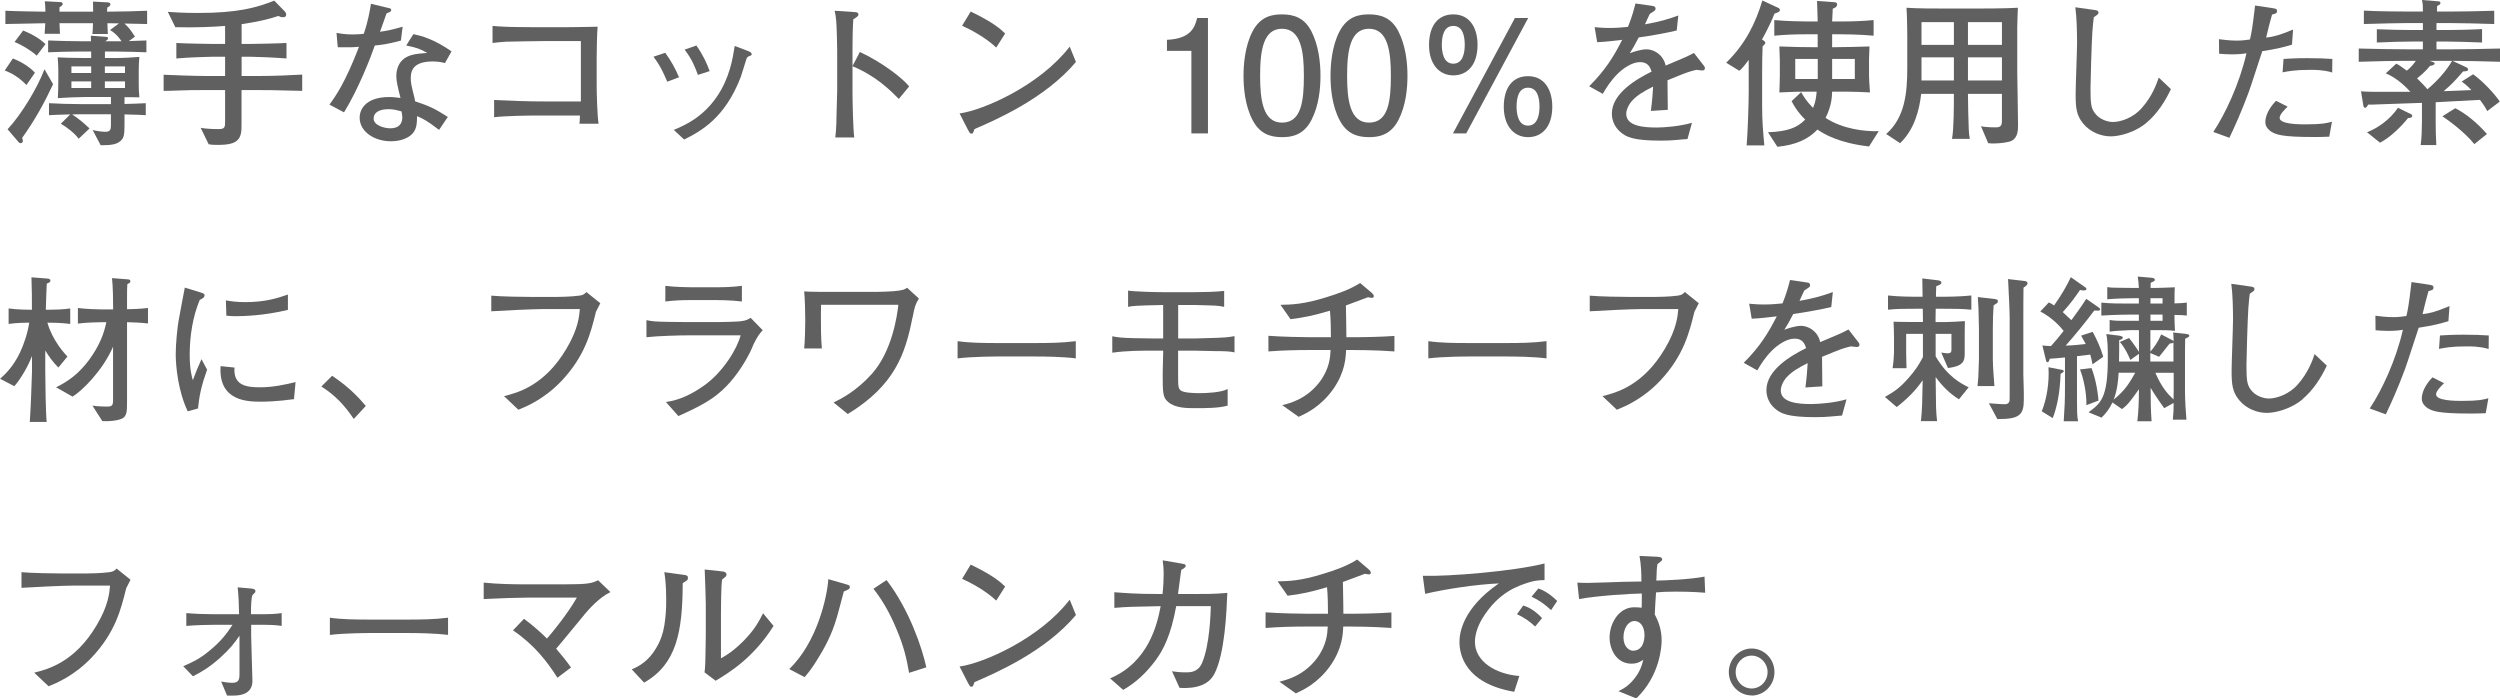 <?xml version="1.0" encoding="UTF-8"?><svg id="_レイヤー_2" xmlns="http://www.w3.org/2000/svg" width="316.42" height="88.4" viewBox="0 0 316.42 88.4"><defs><style>.cls-1{fill:#606060;}</style></defs><g id="_レイヤー_1-2"><path class="cls-1" d="m3.35,10.76c-1.03-1.06-1.94-1.52-2.75-1.84l1.03-1.52c.61.24,1.92.84,2.79,1.8l-1.07,1.56ZM15.75,2.98c.59.54.79.82,1.33,1.66l-.77.56c1.29-.04,1.43-.06,2.22-.08v1.5c-.53-.02-2.65-.1-4.04-.1h-1.21v.82h1.47c.97,0,1.92-.06,2.89-.14-.06.58-.08,1.2-.08,1.76v1.5c0,.8,0,.96.08,1.86-.57-.02-1.31-.02-1.88-.02v.86c.79-.02,2.08-.06,2.69-.1v1.52c-.75-.04-.85-.06-2.69-.1v.54c0,1.94,0,2.36-.48,2.8-.57.54-1.52.56-2.54.56l-1.01-1.92c.57.14,1.27.22,1.58.22.63,0,.73-.26.73-.82v-1.4h-3.74l-1.09.02h-.08c.79.52,1.53,1.12,2.2,1.78l-1.37,1.3c-.55-.74-1.56-1.5-2.26-1.9l1.19-1.18c-1.7.04-1.9.06-2.69.1v-1.52c1.03.06,2.67.12,4.1.12h3.74v-.9h-3.27c-.83,0-2.77.08-3.45.14.02-.46.06-1.26.06-1.98v-1.68c0-.42-.04-1.06-.08-1.5.79.04,1.88.08,3.23.08h1.01v-.82h-1.29c-1.03,0-3.07.04-4.16.1v-1.5c1.39.06,2.77.1,4.16.1h1.27c-.02-.16-.02-.58-.02-.7l1.9.14c.08,0,.28.04.28.18,0,.18-.22.3-.36.38h2.06c-.16-.24-.61-.92-1.45-1.42l1.13-.84c-.71,0-.79-.02-1.47-.02.04.96.04,1.06.06,1.36h-1.96c.04-.34.06-.54.08-1.36h-4.24c.02.7.04.96.06,1.34h-1.94c.02-.46.04-.78.08-1.34-1.62.02-3.49.06-5.05.1v-1.68c1.78.08,3.82.1,5.07.12-.02-.72-.04-.9-.08-1.32l1.92.1c.14,0,.34.04.34.22s-.1.26-.4.44v.56h4.26c0-.5,0-.74-.02-1.28l1.86.1c.14,0,.34.06.34.24,0,.22-.24.34-.38.4-.04.32-.04.4-.04.54,1.96-.02,3.92-.06,5.07-.12v1.68c-1.03-.02-1.52-.04-2.89-.06ZM2.81,17.46c.06.2.08.28.08.36,0,.28-.2.3-.28.3-.06,0-.16,0-.3-.18l-1.35-1.58c1.76-1.88,3.8-5.28,4.67-7.6l1.09,1.9c-1.07,2.28-2.26,4.48-3.92,6.8Zm1.84-10.42c-.69-.62-1.9-1.38-2.81-1.72l1.09-1.46c1.64.68,2.3,1.24,2.83,1.72l-1.11,1.46Zm6.89,1.36h-2.5v.84h2.5v-.84Zm0,1.9h-2.5v.84h2.5v-.84Zm4.28-1.9h-2.55v.84h2.55v-.84Zm0,1.9h-2.55v.84h2.55v-.84Z"/><path class="cls-1" d="m35.62,11.44c-.83-.02-1.49-.04-2.97-.04h-2.08v3.48c0,1.66,0,1.84-.16,2.3-.36.96-1.33,1.16-2.91,1.16-.55,0-.75-.02-1.09-.08l-1.01-2.08c.63.12,1.58.16,2.26.16.83,0,.83-.26.83-1.06v-3.88h-2.18c-2.04,0-2.3,0-3.88.06-.97.04-1.23.04-1.72.04v-2.04c1.35.06,3.92.16,5.6.16h2.18v-2.44h-1.54c-.59,0-3.05.08-4.63.22v-1.96c.89.06,3.9.12,4.63.12h1.54v-2.28c-1.13.1-3.66.24-6.3.16l-.95-1.94c.52.04,1.86.14,3.8.14,5.07,0,7.39-.66,9.67-1.56l1.31,1.34c.1.1.2.26.2.44,0,.22-.12.32-.44.32-.14,0-.22,0-.55-.16-1.23.42-2.65.74-4.65,1.04v2.5h1.07c.59,0,3.62-.06,4.61-.12v1.96c-1.47-.12-3.92-.22-4.61-.22h-1.07v2.44h2.08c2.02,0,4.28-.1,5.59-.18v2.06c-.52,0-2.18-.04-2.61-.06Z"/><path class="cls-1" d="m50.73,5.14c-1.78.48-2.52.54-3.29.62-.46,1.34-2.08,5.54-3.9,8.46l-1.84-.98c.85-1.16,2.02-2.86,3.74-7.32-.71.06-.81.08-2.69.06l-.16-1.82c.55.1,1.09.2,2.1.2.55,0,.93-.04,1.35-.08.52-1.48.77-2.9.91-3.8l2.08.5c.44.1.48.12.48.28,0,.2-.06.22-.59.44-.51,1.48-.61,1.72-.83,2.32.91-.12,1.49-.24,2.87-.64l-.22,1.76Zm5.57,2.84c-.4-.1-.83-.2-1.5-.2-2.3,0-2.81.96-2.81,2.1,0,.64.06.84.51,2.68,0,.02.02.22.04.26,1.84.62,2.48.92,4.14,1.98l-1.11,1.64c-1.54-1.18-2.02-1.42-2.79-1.74,0,.76-.02,1.56-.51,2.14-.52.62-1.53,1.04-2.79,1.04-2.14,0-3.96-1.24-3.96-2.98,0-1.3,1.05-2.62,3.74-2.62.55,0,.95.06,1.43.12-.36-1.44-.53-2.14-.53-2.8,0-.2.02-1.16.65-1.88.73-.8,1.78-.92,3.27-1.02-.89-.5-1.33-.68-2.67-.94l.91-1.44c.95.2,2.57.6,4.83,2.18l-.83,1.48Zm-5.49,6.12c-.77-.22-1.15-.28-1.62-.28-1.17,0-1.9.4-1.9,1.18,0,.88,1.37,1.24,2.12,1.24,1.09,0,1.51-.6,1.51-1.38,0-.22-.06-.6-.1-.76Z"/><path class="cls-1" d="m73.34,15.66c.04-.3.04-.44.06-1.04h-5.37c-1.37,0-4.26.06-5.49.22v-2.18c2.12.1,4.24.18,6.38.18h4.6v-7.64h-4.79c-.75,0-4.04.06-4.71.08-.67.04-1.15.1-1.68.16v-2.16c.65.06,1.01.08,1.52.1.53.04,2.95.06,3.45.06h4.63c.99,0,2.71-.04,3.7-.06-.08.8-.12,3.14-.12,4v3.38c0,1.14.08,3.88.24,4.9h-2.42Z"/><path class="cls-1" d="m84.45,10.34c-.32-.76-.81-1.94-1.74-3.16l1.49-.5c.73,1.02,1.23,1.9,1.74,3.1l-1.49.56Zm10.46-3.26c-.2.06-.3.14-.38.24-.06.1-.63,2.04-.77,2.42-2,5.18-4.97,6.82-7.17,7.92l-1.31-1.22c1.37-.58,3.58-1.52,5.41-4.14,1.7-2.46,2.06-4.98,2.3-6.48l1.54.58c.4.14.61.28.61.44,0,.14-.1.2-.24.24Zm-6.58,2.4c-.28-.78-.71-1.96-1.68-3.2l1.49-.52c.87,1.24,1.31,2.24,1.68,3.24l-1.49.48Z"/><path class="cls-1" d="m113.76,12.52c-1.07-1.08-2.85-2.88-5.86-4.14v3.32c0,1.18.08,4.68.22,5.7h-2.4c.14-1,.16-2.52.16-2.94.02-.46.08-2.48.08-2.9v-5.22c0-.78-.06-2.92-.12-3.66-.04-.52-.1-.88-.2-1.32l2.63.18c.12,0,.38.04.38.3,0,.2-.22.34-.65.6-.08,1.24-.1,2.48-.1,3.7v2.22l.93-1.78c2.73,1.26,5.39,3.28,6.24,4.36l-1.31,1.58Z"/><path class="cls-1" d="m123.34,16.34c-.04.08-.14.4-.18.46-.04.08-.12.12-.22.12-.14,0-.2-.08-.42-.48l-1.07-2.08c3.05-.42,10.18-3.56,13.94-8.46l.79,1.94c-3.88,4.62-10.12,7.32-12.85,8.5Zm2.75-10.32c-1.31-1.26-3.35-2.34-4.32-2.76l1.09-1.8c2.95,1.42,3.84,2.28,4.36,2.78l-1.13,1.78Z"/><path class="cls-1" d="m150.79,16.88V6.44h-3.09v-1.4c3.11-.14,3.54-1.68,3.82-2.76h1.37v14.6h-2.1Z"/><path class="cls-1" d="m165.98,15.2c-1.01,1.98-2.63,2.16-3.72,2.16-1.5,0-2.83-.44-3.72-2.16-.97-1.84-1.15-4.08-1.15-5.62,0-1.36.16-3.74,1.15-5.62,1.01-1.92,2.52-2.14,3.72-2.14,1.49,0,2.83.42,3.72,2.14.93,1.82,1.15,3.98,1.15,5.62s-.2,3.8-1.15,5.62Zm-3.72-11.56c-2.34,0-2.77,2.68-2.77,5.94,0,3.02.34,5.94,2.77,5.94s2.77-2.66,2.77-5.94c0-3.02-.36-5.94-2.77-5.94Z"/><path class="cls-1" d="m176.99,15.2c-1.01,1.98-2.63,2.16-3.72,2.16-1.5,0-2.83-.44-3.72-2.16-.97-1.84-1.15-4.08-1.15-5.62,0-1.36.16-3.74,1.15-5.62,1.01-1.92,2.52-2.14,3.72-2.14,1.49,0,2.83.42,3.72,2.14.93,1.82,1.15,3.98,1.15,5.62s-.2,3.8-1.15,5.62Zm-3.72-11.56c-2.34,0-2.77,2.68-2.77,5.94,0,3.02.34,5.94,2.77,5.94s2.77-2.66,2.77-5.94c0-3.02-.36-5.94-2.77-5.94Z"/><path class="cls-1" d="m187.01,5.68c0,2.56-1.31,3.86-3.07,3.86s-3.07-1.4-3.07-3.84,1.13-3.88,3.07-3.88c2.08,0,3.07,1.7,3.07,3.86Zm-4.52,0c0,.82.16,2.38,1.45,2.38s1.45-1.56,1.45-2.38c0-1-.2-2.4-1.45-2.4s-1.45,1.4-1.45,2.4Zm9.25-3.4h1.68l-7.84,14.6h-1.68l7.84-14.6Zm4.73,11.22c0,2.56-1.31,3.86-3.07,3.86s-3.07-1.4-3.07-3.84,1.13-3.88,3.07-3.88c2.08,0,3.07,1.72,3.07,3.86Zm-4.52,0c0,.82.16,2.4,1.45,2.4s1.45-1.58,1.45-2.4c0-.98-.2-2.4-1.45-2.4s-1.45,1.42-1.45,2.4Z"/><path class="cls-1" d="m215.44,8.92c-.1,0-.54-.06-.75-.08-1.05.26-1.15.3-3.64,1.32.02.58.02,3.22.04,3.74l-2.14.14c.08-.64.2-1.62.28-3.08-1.23.62-1.96,1.06-2.61,1.74-.46.48-.79,1.18-.79,1.72,0,1.54,2.2,1.72,3.82,1.72,1.03,0,3.01-.16,4.5-.6l-.57,2.06c-.16,0-.3.02-1.47.12-.46.04-1.01.08-1.86.08-3.62,0-4.46-.48-5.19-1.12-.67-.58-1.05-1.42-1.05-2.3,0-2.6,3.21-4.42,5.03-5.32-.18-.52-.42-1.2-1.47-1.2s-2.2.86-2.83,1.48c-.85.84-1.45,1.78-1.88,2.54l-1.72-.96c2.08-2.08,3.11-3.78,4.18-5.88-1.39.16-1.98.24-3.17.3l-.32-1.9c.53.04,1.07.1,1.86.1.99,0,1.72-.08,2.36-.14.55-1.38.73-2.12.95-2.96l2.2.32c.18.02.34.12.34.32,0,.22-.04.24-.73.68-.32.66-.4.86-.61,1.32,1.92-.34,3.03-.68,4.22-1.12l-.2,1.9c-1.11.28-3.58.72-4.81.88-.48.94-.79,1.46-1.13,2,.4-.16,1.41-.5,2.12-.5s1.76.44,2.24,1.5c.08.18.14.4.18.56,2.57-1.08,2.67-1.12,3.58-1.6l1.29,1.66c.08.1.1.2.1.28,0,.16-.12.28-.32.28Z"/><path class="cls-1" d="m224.59,1.72c-.54,1.44-1.51,3.16-1.58,3.28.34.2.42.3.42.4,0,.2-.24.36-.34.46-.04.78-.06,2.34-.06,3.2v4.5c0,1.62.12,3.24.28,4.84h-2.24c.14-1.68.26-5.26.26-6.7v-4.12c-.69.94-.93,1.16-1.19,1.38l-1.66-1.02c2.48-2.42,3.74-5.08,4.58-7.88l2.02.94c.1.04.2.16.2.26,0,.18-.12.28-.67.46Zm11.98,16.82c-3.96-.46-5.76-1.62-6.54-2.14-1.19,1.24-2.73,1.94-5.07,2.18l-1.19-1.84c2.48-.1,3.68-.56,4.71-1.6-1.03-1.04-1.47-1.84-1.72-2.34l1.21-1.14c.28.5.59,1.06,1.5,2,.34-.76.4-1.38.46-2.06h-1.51c-.85,0-1.52.02-3.21.1.02-.64.06-1.48.06-2.1v-1.92c0-.1-.06-1.56-.06-1.8,1.15.06,3.53.1,4.85.1v-1.64h-1.31c-1.39,0-2.79.04-4.18.18v-1.98c1.45.14,3.54.18,4.18.18h1.31c0-.66-.08-2.34-.08-2.6l2.18.16c.14.02.36.02.36.28,0,.32-.26.42-.55.54-.02.26-.06,1.38-.08,1.62h1.01c1.41,0,2.83-.04,4.24-.18v1.98c-1.84-.18-4.08-.18-4.24-.18h-1.01v1.64c1.05,0,3.7-.06,4.73-.1,0,.12-.06,1.42-.06,1.58v2.12c0,.36.04,1.08.12,2.12-.79-.04-1.96-.1-2.95-.1h-1.84c-.02.64-.06,1.78-.83,3.32,2.16,1.42,4.97,1.74,6.73,1.68l-1.23,1.94Zm-6.5-11.08h-2.85v2.54h2.85v-2.54Zm4.69,0h-2.87v2.54h2.87v-2.54Z"/><path class="cls-1" d="m254.65,17.8c-.44.24-1.6.36-2.34.36-.12,0-.36,0-.67-.04l-.91-2.14c.28.06.81.14,1.9.14.73,0,.75-.4.75-.94v-3.3h-4.3c.02,1.3.04,3.18.1,4.44.02.26.02.68.14,1.26h-2.26c.24-1.18.24-4.4.24-5.7h-4.14c-.22,1.96-.83,4.5-2.67,6.24l-1.76-1.16c2.38-2.08,2.67-5.22,2.67-8.36v-4.12c0-.34-.02-2.54-.1-3.5,1.31.1,3.57.1,4.91.1h4.3c.14,0,3.41,0,4.89-.1-.02.5-.08,2.02-.08,2.5v5.74c0,.18.1,5.58.1,6.64,0,.54,0,1.5-.77,1.94Zm-7.35-15h-4.1v2.88h4.1v-2.88Zm0,4.46h-4.1v2.92h4.1v-2.92Zm6.08-4.46h-4.3v2.88h4.3v-2.88Zm0,4.46h-4.3v2.92h4.3v-2.92Z"/><path class="cls-1" d="m271.75,15.48c-1.53,1.32-3.57,1.78-4.58,1.78-1.17,0-2.56-.48-3.49-1.6-.89-1.08-.97-2.02-.97-3.78,0-1.02.18-5.5.18-6.42,0-1.3-.04-3.3-.22-4.54l2.26.32c.48.06.67.1.67.36,0,.18-.06.22-.59.58-.06.48-.12,1.02-.18,1.8-.1,1.48-.24,6.44-.24,7.24,0,1.9.08,2.46.54,3.08.59.84,1.66,1.14,2.3,1.14.97,0,2.57-.52,3.66-1.78,1.35-1.52,1.88-3.1,2.14-3.84l1.54,1.46c-.75,1.58-1.7,3.06-3.03,4.2Z"/><path class="cls-1" d="m290.07,5.66c-1.01.3-1.82.52-3.74.82-.28.82-1.45,4.48-1.72,5.2-.97,2.6-1.74,4.28-2.44,5.76l-2.04-.74c1.5-2.24,3.33-6.12,4.2-9.96-.48.08-1.01.14-1.88.14-.63,0-1.09-.04-1.58-.08l-.02-1.84c.51.06,1.31.18,2.24.18.73,0,1.21-.08,1.68-.14.18-.76.3-1.28.65-4.3l2.28.34c.34.06.5.1.5.36s-.16.34-.63.44c-.36,1.26-.44,1.64-.75,2.92.91-.1,1.68-.3,3.41-1.02l-.14,1.92Zm4.73,11.64c-.77.04-1.45.04-1.96.04-4.04,0-4.77-.3-5.41-.7-.26-.18-.71-.56-.71-1.18,0-1.22.97-2.3,1.35-2.7l1.47.74c-.44.42-1.01,1-1.01,1.42,0,.82,2.54.82,3.27.82,2.18,0,2.71-.16,3.35-.34l-.34,1.9Zm.38-8.12c-.38-.12-1.05-.34-2.79-.34-2,0-2.89.2-3.49.32l.12-1.7c.65-.04,1.6-.1,2.99-.1s2.26.04,3.19.1l-.02,1.72Z"/><path class="cls-1" d="m310.4,7.7l1.72.8c.06.02.26.12.26.28,0,.24-.28.24-.63.26-1.19,1.38-1.47,1.64-2.46,2.5.89-.02,2.54-.1,3.51-.14-.61-.62-.85-.8-1.23-1.08l1.45-.92c1.19.84,2.75,2.5,3.37,3.46l-1.58,1.2c-.22-.4-.38-.7-.93-1.42-3.33.18-3.7.2-5.6.3v2.46c0,.88.02,2.12.08,2.96h-1.98c.12-.82.16-2.08.16-2.92v-2.42c-1.6.06-4.18.14-5.8.2-.26.02-.48.02-1.01.02-.04.08-.2.4-.36.4-.2,0-.24-.2-.26-.36l-.28-1.72c.99.08,2.1.06,4.14.06h2.1c-.44-.5-1.62-1.72-3.11-2.34l1.33-1.22c.28.1.97.62,1.33.88.57-.42,1.01-1.04,1.15-1.24h-1.27c-1.03,0-3.88.04-5.96.12v-1.68c1.86.06,4.56.1,5.96.1h2.16v-.98h-1.39c-.77,0-2.89.04-4.44.12v-1.68c1.39.06,3.39.1,4.44.1h1.39v-.88h-1.96c-.97,0-3.58.06-5.51.12v-1.7c1.43.1,4.73.12,5.51.12h1.96c0-.8,0-.92-.12-1.46l2,.16c.1,0,.34.02.34.2,0,.2-.16.28-.42.4-.02.36-.02.44-.02.7h1.74c1.19,0,3.68-.04,5.51-.1v1.68c-1.68-.06-4.4-.12-5.51-.12h-1.8v.88h1.33c.95,0,2.97-.04,4.44-.12v1.7c-1.37-.06-3.55-.12-4.44-.12h-1.33v.98h2.1c1.25,0,3.98-.04,5.96-.1v1.68c-1.78-.06-4.71-.12-6.02-.12Zm-5.62,7.24c-.81,1.02-2.24,2.46-3.55,3.12l-1.64-1.32c1.39-.54,2.91-1.62,3.92-3.1l1.62.8c.06.02.18.1.18.22,0,.24-.28.26-.53.28Zm2.69-7.24l.34.1c.14.04.34.12.34.24,0,.2-.42.28-.59.3-.63.78-1.27,1.28-1.64,1.58.36.34,1.01,1,1.31,1.38,1.23-1.04,2.32-2.22,3.13-3.6h-2.87Zm5.7,10.54c-1.25-1.58-3.54-3.2-4.04-3.52l1.62-1.02c1.29.62,2.79,1.86,4.02,3.26l-1.6,1.28Z"/><path class="cls-1" d="m6,40.84c.63,2.24,2.22,3.98,2.54,4.28l-1.15,1.4c-.65-.64-1.19-1.38-1.66-2.16v2.62c0,1.3.06,5.34.18,6.42h-2.14c.04-.74.1-1.52.16-3.02.02-.5.12-3.04.12-3.34v-1.98c-.69,1.8-1.82,3.38-2.24,3.82l-1.8-.94c.63-.56,1.66-1.5,2.54-3.36.46-.98.97-2.46,1.15-3.74-.14,0-1.53,0-2.61.16v-1.96c1.11.16,2.57.16,2.59.16h.36c0-1.98,0-2.1-.06-4.1l2.08.16c.08.02.32.04.32.26,0,.18-.14.24-.46.38-.02.46-.12,2.78-.12,3.3h.46c.42,0,1.74-.02,2.63-.16v1.96c-1.15-.16-2.52-.16-2.87-.16Zm10.08-.06v9.96c0,1.52,0,2.12-1.03,2.38-.28.08-1.13.24-2.1.18l-1.25-1.96c.65.1,1.43.12,1.86.12.57,0,.75-.12.75-.78v-6.8c-1.35,3.12-4,5.64-5.13,6.32l-2.08-1.18c1.64-.82,2.89-1.74,4.2-3.5,1.37-1.88,1.88-3.42,2.16-4.74h-.65c-.69,0-2.14.06-2.95.18v-1.98c1.01.14,2.5.18,2.95.18h1.51c0-1.26-.02-2.72-.14-3.96l2.04.16c.14.02.28.06.28.22,0,.18-.06.22-.38.38-.04.52-.04.68-.04,2.14v1.04c.71-.02,1.7-.04,2.65-.16v1.96c-.99-.12-2.1-.14-2.65-.16Z"/><path class="cls-1" d="m25.05,51.7l-1.29.36c-1.19-2.48-1.52-5.64-1.52-7.22,0-1.38.22-3.46.36-4.22.16-.86.65-3.56.79-4.22l2.02.62c.32.1.48.16.48.36,0,.28-.3.42-.61.58-.89,2.12-1.27,4.6-1.27,6.92,0,1.84.26,2.8.4,3.24.38-1,.59-1.56,1.09-2.66l.71,1.32c-.71,2-.99,3.3-1.15,4.92Zm12.16-1.18c-2.16.3-3.66.32-4.16.32-1.64,0-5.43-.02-5.13-4.5l1.76.18c-.18,2.26,1.49,2.5,3.21,2.5s3.27-.36,4.52-.66l-.2,2.16Zm-7.39-10.5c-.38,0-.65-.02-1.17-.06l-.06-1.94c.59.1,1.33.22,2.42.22,2.58,0,4.1-.5,5.43-.96v1.94c-3.03.74-5.66.8-6.62.8Z"/><path class="cls-1" d="m44.77,53.02c-1.17-1.74-2.4-3.04-4.1-4.1l1.37-1.36c2.42,1.62,3.6,3.06,4.26,3.82l-1.52,1.64Z"/><path class="cls-1" d="m75.42,39.5c-.65,2.64-1.37,5.52-4.3,8.66-2.22,2.36-4.52,3.3-5.51,3.7l-1.82-1.72c1.74-.44,5.13-1.32,7.9-6,1.51-2.52,1.62-4.16,1.7-5.02h-4.73c-1.11,0-5.05.18-6.48.28v-1.98c1.33.12,3.92.16,5.01.16h3.33c.26,0,1.76-.02,2.79-.16.54-.06.69-.24.91-.46l1.76,1.42c-.14.28-.24.46-.57,1.12Z"/><path class="cls-1" d="m95.25,43.9c-.73,1.68-2,3.64-3.29,4.96-1.58,1.62-3.11,2.46-6.1,3.8l-1.58-1.78c1.74-.22,3.35-1.04,4.77-2.04,2.46-1.72,4.24-4.68,4.69-6.4h-6.28c-1.49,0-4.22.08-5.64.24v-2.16c.32.06.55.12,1.05.16.95.06,2.79.08,3.58.08h4.73c.63,0,2-.04,2.57-.1.67-.08.93-.22,1.25-.44l1.54,1.58c-.65.64-1.09,1.62-1.31,2.1Zm-4.62-5.92h-3.19c-1.07,0-2.16.04-3.23.18v-1.98c1.11.14,2.73.18,3.23.18h3.19c1.09,0,2.18-.04,3.27-.18v1.98c-1.41-.18-3.13-.18-3.27-.18Z"/><path class="cls-1" d="m115.48,40.24c-.89,4.5-2.2,8.52-8.18,12.16l-1.8-1.46c.87-.42,2.83-1.38,4.83-3.6,2.58-2.86,3.23-7.4,3.37-8.76h-9.78c0,.3-.02.58-.02,1.36,0,1.38,0,2.78.12,4.16h-2.24c.1-.84.14-2.7.14-3.56,0-.92-.04-2.82-.14-3.66.44.02.71.06,2,.06h7.27c.5,0,1.53-.04,2.02-.08,1.27-.1,1.49-.26,1.74-.44l1.49,1.36c-.5.86-.52,1.02-.81,2.46Z"/><path class="cls-1" d="m130.95,45.12h-4.54c-.26,0-3.23,0-5.21.24v-2.18c1.49.22,3.27.24,5.21.24h4.54c1.74,0,3.49-.02,5.21-.24v2.18c-1.72-.22-4.04-.24-5.21-.24Z"/><path class="cls-1" d="m153.84,44.44c-.42,0-2.32-.06-2.71-.06h-2.02v2.8c0,1.86.02,1.96.34,2.24.38.3,1.66.34,2.36.34.95,0,2.73-.08,3.57-.52v2.1c-1.15.32-2.77.32-4.06.32-1.13,0-2.55,0-3.47-.78-.69-.58-.69-1.2-.69-3.64,0-.4.06-2.22.06-2.58v-.28h-.97c-1.84,0-3.66,0-5.47.26v-2.08c.57.12,1.25.22,2.81.24.4,0,2.16.04,2.52.04h1.11v-4.24c-3.64.08-3.9.12-4.44.24v-2.06c.91.14,3.51.2,4.46.2h3.9c1.01,0,2.85-.04,3.8-.16v2.02c-.5-.1-.81-.16-1.72-.18-.32,0-1.72-.06-2.02-.06h-2.08v4.24h2.06c.46,0,2.38-.08,2.77-.08.69-.02,1.58-.06,2.3-.22v2.06c-.59-.14-1.35-.16-2.4-.16Z"/><path class="cls-1" d="m171.12,44.3h-.75c-.04.98-.12,2.78-1.62,4.94-1.58,2.24-3.47,3.1-4.38,3.52l-2.08-1.48c.91-.22,3.09-.76,4.75-2.96,1.25-1.68,1.33-3.16,1.37-4.02h-2.54c-1.78,0-3.54.04-5.33.18v-1.98c1.84.14,4.52.18,5.33.18h2.58c0-1.06-.02-2.3-.12-3.36-2.08.62-3.23.86-4.99,1.08l-1.27-1.82c1.35-.02,2.93-.06,5.74-.94,1.5-.46,3.01-.98,4.34-1.82l1.51,1.28c.1.1.22.22.22.38,0,.22-.2.22-.26.22-.1,0-.14-.02-.48-.08-.46.16-2.4.9-2.79,1.04.04,2.64.06,2.92.06,4.02h.71c1.78,0,3.58-.04,5.37-.16v1.96c-2.32-.18-5.17-.18-5.37-.18Z"/><path class="cls-1" d="m190.53,45.12h-4.54c-.26,0-3.23,0-5.21.24v-2.18c1.49.22,3.27.24,5.21.24h4.54c1.74,0,3.49-.02,5.21-.24v2.18c-1.72-.22-4.04-.24-5.21-.24Z"/><path class="cls-1" d="m214.45,39.5c-.65,2.64-1.37,5.52-4.3,8.66-2.22,2.36-4.52,3.3-5.51,3.7l-1.82-1.72c1.74-.44,5.13-1.32,7.9-6,1.5-2.52,1.62-4.16,1.7-5.02h-4.73c-1.11,0-5.05.18-6.48.28v-1.98c1.33.12,3.92.16,5.01.16h3.33c.26,0,1.76-.02,2.79-.16.53-.06.69-.24.91-.46l1.76,1.42c-.14.28-.24.46-.57,1.12Z"/><path class="cls-1" d="m235,43.92c-.1,0-.53-.06-.75-.08-1.05.26-1.15.3-3.64,1.32.02.58.02,3.22.04,3.74l-2.14.14c.08-.64.2-1.62.28-3.08-1.23.62-1.96,1.06-2.61,1.74-.46.48-.79,1.18-.79,1.72,0,1.54,2.2,1.72,3.82,1.72,1.03,0,3.01-.16,4.5-.6l-.57,2.06c-.16,0-.3.02-1.47.12-.46.04-1.01.08-1.86.08-3.62,0-4.46-.48-5.19-1.12-.67-.58-1.05-1.42-1.05-2.3,0-2.6,3.21-4.42,5.03-5.32-.18-.52-.42-1.2-1.47-1.2s-2.2.86-2.83,1.48c-.85.84-1.45,1.78-1.88,2.54l-1.72-.96c2.08-2.08,3.11-3.78,4.18-5.88-1.39.16-1.98.24-3.17.3l-.32-1.9c.54.04,1.07.1,1.86.1.99,0,1.72-.08,2.36-.14.55-1.38.73-2.12.95-2.96l2.2.32c.18.02.34.12.34.32,0,.22-.04.24-.73.68-.32.66-.4.86-.61,1.32,1.92-.34,3.03-.68,4.22-1.12l-.2,1.9c-1.11.28-3.58.72-4.81.88-.48.94-.79,1.46-1.13,2,.4-.16,1.41-.5,2.12-.5s1.76.44,2.24,1.5c.08.18.14.4.18.56,2.57-1.08,2.67-1.12,3.58-1.6l1.29,1.66c.08.1.1.2.1.28,0,.16-.12.28-.32.28Z"/><path class="cls-1" d="m245.99,39.08h-.99c0,.18-.02,1-.02,1.16v.52h1.39c.24,0,1.66-.06,2.32-.12,0,.24-.02,1.36-.02,1.58v2.36c0,1,0,1.74-2.12,2l-.85-1.96c.26.04.57.1.81.1.46,0,.48-.24.48-.48v-1.98h-2v2.84c1.52,2.6,3.25,3.46,4.18,3.92l-1.23,1.52c-1.17-.72-2.14-1.7-2.95-2.82.04,4.02.04,4.26.18,5.58h-2.04c.16-1.74.16-2.08.22-5.18-.89,1.32-2.04,2.44-3.29,3.4l-1.49-1.28c1.25-.7,1.92-1.18,3.01-2.42.87-1,1.25-1.58,1.8-2.62v-2.94h-2.12v2.4c0,.46.02,1.46.04,1.94h-1.76c.12-.74.18-1.68.18-1.94v-1.76c0-.6-.02-1.58-.06-2.18.91.02,1.82.04,2.71.04h1.01v-.48c0-.2-.02-1.02-.02-1.2h-.87c-1.15,0-2.48,0-3.53.12v-1.8c1.43.16,3.39.16,3.53.16h.85c-.02-1.5-.02-1.68-.04-2.32l2,.24c.32.04.42.18.42.3,0,.18-.22.3-.65.44-.04.8-.04,1.02-.04,1.34h.97s2.02,0,3.51-.16v1.8c-1.07-.12-2.44-.12-3.51-.12Zm6.34-.44c-.06.72-.1,1.8-.1,2.86v4.02c0,.66.14,2.74.2,3.34h-2.14c.02-.22.06-.62.1-1.1.02-.36.08-1.92.08-2.24v-3.92c0-.42-.04-2.24-.06-2.62-.02-.46-.04-.7-.08-1.38l2.08.24c.14.02.46.04.46.28,0,.2-.06.22-.53.52Zm3.78-2.22c-.02.3-.02,3.4-.02,3.92v7.08c0,.6.06,1.58.06,2.18v1c0,1.92-.55,2.46-3.35,2.44l-1.07-2c1.17.1,1.8.12,1.94.12.2,0,.51,0,.63-.32.06-.14.06-.2.06-1.16v-9.34c0-.9-.1-3-.18-4.54,0-.14-.02-.4-.04-.48l2.08.24c.24.02.4.1.4.3,0,.18-.14.3-.52.56Z"/><path class="cls-1" d="m264.84,46.12c-.08-.44-.14-.78-.28-1.24-.42.06-1.33.16-1.68.2v3.74c0,1.56,0,2.98.02,3.44.02.42.04.66.12,1.06h-1.82c.12-2.08.16-2.32.16-4.54v-3.54c-1.19.12-1.5.14-1.92.16-.14.4-.16.44-.3.44s-.16-.12-.22-.38l-.42-1.74c.42.04.67.08,1.09.08.77-.86.93-1.08,1.6-1.92-.38-.48-1.33-1.6-2.95-2.46l1.07-1.14c.24.1.34.16.67.38.91-1.28,1.64-2.54,2.12-3.58l1.68,1.18c.12.06.3.2.3.3,0,.08-.06.2-.34.2-.08,0-.12,0-.48-.06-.55.8-1.13,1.66-2.18,2.8.65.6.93.86,1.09,1.02.65-.88,1.43-1.96,1.88-2.7l1.56,1.08c.1.06.2.16.2.26,0,.04-.04.16-.26.16-.08,0-.4-.02-.48-.02-1.15,1.52-2.36,3.02-3.62,4.44.83-.02,1.68-.1,2.54-.2-.22-.42-.4-.72-.59-1.06l1.47-.48c.54,1.02,1.03,2.06,1.33,3.16l-1.37.96Zm-4.04,1.2c-.06,2.42-.5,4.36-.99,5.6l-1.39-.86c.63-1.56.97-3.62.85-5.58l1.56.3c.24.04.38.08.38.2,0,.1-.24.24-.42.34Zm3.27,3.96c.04-1.5-.36-3.4-.81-4.52l1.45-.18c.4.98.77,2.56.89,4.12l-1.52.58Zm12.5-8.4c-.02.38-.02,2.46-.02,2.96v3.8c0,.86.1,2.62.18,3.48h-1.72c.1-1,.1-1.3.1-2.12l-1.19.66c-.69-.94-1.45-2.1-1.72-2.58,0,1.76.02,2.76.12,4.24h-1.8c.16-1.44.18-2.2.2-4.06-1.23,1.76-1.52,2.04-2.14,2.52l-1.21-.84c-.46.94-.91,1.46-1.39,1.92l-1.64-.68c1.54-1.14,2.44-1.78,2.44-6.8,0-1.1,0-2.32-.2-3.1l1.62.2c.14.02.48.08.48.26,0,.14-.12.2-.46.32,0,.9,0,1.82-.02,2.7h2.52v-.98l-1.09.78c-.2-.52-.71-1.6-1.33-2.28l1.17-.5c.38.46,1.15,1.56,1.25,1.76v-2.76h-1.05c-.08,0-.97.06-1.15.06-.63.02-1.15.08-1.51.14v-1.48c.26.04.59.1,1.54.1h2.16v-.78h-1.17c-.24,0-1.58,0-3.58.12v-1.64c1.11.12,2.48.12,3.58.12h1.17v-.68h-.67c-.83,0-2.54.06-3.33.14v-1.54c.42.06.61.08,1.43.08.26,0,1.41.02,1.64.02h.93c-.04-.72-.08-1-.14-1.44l1.8.16c.14.02.36.06.36.26,0,.14-.06.16-.52.38,0,.2,0,.26-.02.64h.67c.55,0,1.49-.04,2.4-.08-.02.38-.04.5-.04,2.04.83-.02,1.25-.06,1.56-.1v1.64c-.52-.06-.61-.06-1.56-.08v.36c0,.2.04,1.48.06,1.66-.57-.1-1.6-.1-2.42-.1h-.69v2.72c.48-.54.97-1.24,1.37-2.18l1.41.74c.06.02.12.08.16.14-.02-.72-.02-.78-.06-1.12l1.66.18c.06.02.38.04.38.22,0,.14-.06.16-.52.4Zm-8.42,4.3c-.04.82-.16,2.24-.63,3.4,1.49-1.2,2.02-2.16,2.73-3.4h-2.1Zm6.95-3.86c-.02.06-.04.08-.1.1-.06,0-.3.04-.36.06-.1.08-.14.14-.24.26-.32.4-.81,1.04-1.13,1.42l-1.11-.48v1.08h2.93v-2.44Zm-1.39-5.58h-1.53v.68h1.53v-.68Zm0,2.08h-1.53v.78h1.53v-.78Zm1.41,7.36h-2.32c.77,1.78,1.49,2.62,2.3,3.38,0-.16.02-.92.02-1.1v-2.28Z"/><path class="cls-1" d="m291.49,50.48c-1.52,1.32-3.56,1.78-4.58,1.78-1.17,0-2.55-.48-3.49-1.6-.89-1.08-.97-2.02-.97-3.78,0-1.02.18-5.5.18-6.42,0-1.3-.04-3.3-.22-4.54l2.26.32c.48.06.67.1.67.36,0,.18-.06.22-.59.58-.06.48-.12,1.02-.18,1.8-.1,1.48-.24,6.44-.24,7.24,0,1.9.08,2.46.53,3.08.59.84,1.66,1.14,2.3,1.14.97,0,2.57-.52,3.66-1.78,1.35-1.52,1.88-3.1,2.14-3.84l1.54,1.46c-.75,1.58-1.7,3.06-3.03,4.2Z"/><path class="cls-1" d="m309.87,40.66c-1.01.3-1.82.52-3.74.82-.28.82-1.45,4.48-1.72,5.2-.97,2.6-1.74,4.28-2.44,5.76l-2.04-.74c1.51-2.24,3.33-6.12,4.2-9.96-.48.08-1.01.14-1.88.14-.63,0-1.09-.04-1.58-.08l-.02-1.84c.52.06,1.31.18,2.24.18.73,0,1.21-.08,1.68-.14.18-.76.3-1.28.65-4.3l2.28.34c.34.06.5.1.5.36s-.16.34-.63.44c-.36,1.26-.44,1.64-.75,2.92.91-.1,1.68-.3,3.41-1.02l-.14,1.92Zm4.73,11.64c-.77.04-1.45.04-1.96.04-4.04,0-4.77-.3-5.41-.7-.26-.18-.71-.56-.71-1.18,0-1.22.97-2.3,1.35-2.7l1.47.74c-.44.42-1.01,1-1.01,1.42,0,.82,2.54.82,3.27.82,2.18,0,2.71-.16,3.35-.34l-.34,1.9Zm.38-8.12c-.38-.12-1.05-.34-2.79-.34-2,0-2.89.2-3.49.32l.12-1.7c.65-.04,1.6-.1,2.99-.1s2.26.04,3.19.1l-.02,1.72Z"/><path class="cls-1" d="m15.96,74.5c-.65,2.64-1.37,5.52-4.3,8.66-2.22,2.36-4.52,3.3-5.51,3.7l-1.82-1.72c1.74-.44,5.13-1.32,7.9-6,1.51-2.52,1.62-4.16,1.7-5.02h-4.73c-1.11,0-5.05.18-6.48.28v-1.98c1.33.12,3.92.16,5.01.16h3.33c.26,0,1.76-.02,2.79-.16.53-.06.69-.24.91-.46l1.76,1.42c-.14.28-.24.46-.57,1.12Z"/><path class="cls-1" d="m33.45,79.08h-1.66v1.4c0,.9.16,5.14.16,5.7,0,1.56-1.33,1.86-2.4,1.86h-.81l-.75-1.78c.46.08.95.16,1.41.16.75,0,.91-.34.91-1.06v-4.9c-.63.92-1.17,1.64-2.48,2.82-1.43,1.26-2.3,1.74-3.41,2.32l-1.23-1.28c1.23-.54,2.04-.9,3.35-1.98,1.56-1.28,2.22-2.26,2.89-3.26h-2.36c-.93,0-2.24.04-3.49.14v-1.62c1.17.1,2.32.14,3.49.14h3.19c-.02-1-.06-2.42-.18-3.4l1.62.14c.5.04.63.14.63.36,0,.1-.04.14-.1.2l-.26.26c-.18.24-.2,1.66-.2,2v.44h1.66c.65,0,1.39-.02,2.22-.14v1.62c-.89-.14-1.94-.14-2.22-.14Z"/><path class="cls-1" d="m51.5,80.12h-4.54c-.26,0-3.23,0-5.21.24v-2.18c1.49.22,3.27.24,5.21.24h4.54c1.74,0,3.49-.02,5.21-.24v2.18c-1.72-.22-4.04-.24-5.21-.24Z"/><path class="cls-1" d="m73.94,77.82c-.57.68-3.01,3.68-3.55,4.28.79.92,1.27,1.52,1.88,2.38l-1.72,1.3c-1.27-2-2.87-4.12-5.62-6l1.39-1.46c1.03.76,2,1.6,2.91,2.5.63-.72,2.54-3.02,3.78-5.18h-6.3c-1.17,0-3.53.08-5.49.18v-2.08c1.72.18,3.64.22,5.41.22h4.71c3.17,0,3.58-.14,4.36-.52l1.56,1.5c-1.43.68-2.77,2.22-3.33,2.88Z"/><path class="cls-1" d="m86.94,73.46c-.08.06-.48.3-.53.36-.02,6.18-.79,10.26-4.89,12.58l-1.56-1.68c.77-.34,2.36-1,3.53-3.54.36-.78.59-1.7.71-2.88.12-1.04.12-1.86.12-2.34,0-1.92-.14-2.9-.24-3.54l2.34.32c.5.06.65.1.65.42,0,.14-.04.22-.12.3Zm3.64,12.7l-1.41-1.06c.08-.42.12-1.72.12-2.22.02-.66.04-1.74.04-2.38v-4.08c0-.32-.1-3.72-.14-4.34l2.22.24c.26.02.54.12.54.4,0,.16-.08.26-.22.36-.18.14-.2.16-.34.28-.12.88-.14,3.44-.14,4.4v5.56c.51-.28,1.78-.98,3.33-2.7.99-1.1,1.45-1.9,2-3l1.33,1.6c-2.54,4.04-5.6,5.9-7.33,6.94Z"/><path class="cls-1" d="m106.8,74.86c-.1.36-.16.56-.67,2.52-.63,2.38-1.35,3.9-2.44,5.7-.91,1.54-1.47,2.18-1.86,2.62l-1.94-1.02c3.56-3.4,4.81-9.2,4.95-11.38l2.34.68c.3.08.38.16.38.3,0,.26-.06.28-.75.58Zm8.26,10.3c-.3-1.74-.65-3.34-1.62-5.6-.75-1.8-1.68-3.52-2.89-5.04l1.66-1.1c2.91,3.78,4.54,8.72,5.03,11.04l-2.18.7Z"/><path class="cls-1" d="m123.34,86.34c-.04.08-.14.4-.18.46-.04.08-.12.12-.22.12-.14,0-.2-.08-.42-.48l-1.07-2.08c3.05-.42,10.18-3.56,13.94-8.46l.79,1.94c-3.88,4.62-10.12,7.32-12.85,8.5Zm2.75-10.32c-1.31-1.26-3.35-2.34-4.32-2.76l1.09-1.8c2.95,1.42,3.84,2.28,4.36,2.78l-1.13,1.78Z"/><path class="cls-1" d="m153.67,85.34c-.99,1.9-3.55,1.76-4.38,1.72l-.95-2.1c.48.08.99.14,1.76.14.51,0,1.5,0,2.02-1.14,1.01-2.3,1.11-6.46,1.13-7.24h-4.38c-.67,3.68-1.62,5.52-2.61,6.86-1.11,1.5-2.48,2.82-4.1,3.74l-1.66-1.46c4.85-2.04,5.98-6.84,6.4-9.14-4.04.08-4.14.08-5.86.22v-1.98c1.41.1,2.73.22,5.53.22h.57c.1-.88.14-1.8.14-2.46,0-.82-.06-1.38-.12-1.8l2.32.4c.46.08.59.1.59.3,0,.24-.4.42-.55.5-.04.26-.08.42-.1.64-.06.38-.28,2.08-.32,2.42h2.4c.85,0,2.12.02,3.84-.14-.1,2.38-.3,7.7-1.66,10.3Z"/><path class="cls-1" d="m170.76,79.3h-.75c-.04.98-.12,2.78-1.62,4.94-1.58,2.24-3.47,3.1-4.38,3.52l-2.08-1.48c.91-.22,3.09-.76,4.75-2.96,1.25-1.68,1.33-3.16,1.37-4.02h-2.54c-1.78,0-3.55.04-5.33.18v-1.98c1.84.14,4.52.18,5.33.18h2.57c0-1.06-.02-2.3-.12-3.36-2.08.62-3.23.86-4.99,1.08l-1.27-1.82c1.35-.02,2.93-.06,5.74-.94,1.51-.46,3.01-.98,4.34-1.82l1.5,1.28c.1.1.22.22.22.38,0,.22-.2.22-.26.22-.1,0-.14-.02-.48-.08-.46.16-2.4.9-2.79,1.04.04,2.64.06,2.92.06,4.02h.71c1.78,0,3.58-.04,5.37-.16v1.96c-2.32-.18-5.17-.18-5.37-.18Z"/><path class="cls-1" d="m193.61,73.68c-1.47.46-3.92,1.24-5.96,4.54-.65,1.06-.97,2.14-.97,3.02,0,2.46,2.58,4.08,5.62,4.32l-.65,2c-6.26-1.08-6.93-4.76-6.93-6.32,0-1.12.4-4.24,4.99-7.4-3.09.14-6.95.76-9.33,1.32l-.3-2.28c3.21.1,11.41-.56,15.41-1.56v2.1c-.38,0-1.19.04-1.88.26Zm.69,5.62c-.69-.66-1.43-1.16-2.3-1.56l.79-1.1c.99.28,1.9,1.04,2.38,1.6l-.87,1.06Zm2.02-2.08c-.91-.82-1.47-1.22-2.48-1.7l.87-1.04c.38.14,1.27.48,2.38,1.58l-.77,1.16Z"/><path class="cls-1" d="m212.12,74.88c-1.27,0-1.74.04-2.52.1-.04.44-.14,2.38-.16,2.78.36.72.87,1.74.87,3.3,0,.74-.2,4.46-3.21,7.34l-2.26-.92c.5-.24,1.17-.58,1.88-1.42.89-1.04,1.11-1.94,1.27-2.56-.36.24-.75.5-1.5.5-1.92,0-2.77-1.84-2.77-3.32,0-1.7,1.11-3.82,3.13-3.82.36,0,.79.04.93.06.02-.54.02-.66.02-1.8-1.41.02-5.51.26-7.94.7l-.22-2.08c.53.02.67.04,1.27.04.71,0,3.84-.12,4.48-.14.89-.02,1.39-.02,2.36-.04,0-.88-.02-2.02-.24-3.24l2.12.1c.32.02.75.02.75.34,0,.14-.14.24-.2.28-.2.16-.22.18-.4.32-.08.52-.1.68-.14,2.08.89,0,4.32-.14,6.1-.5l.08,2.04c-1.76-.14-3.27-.14-3.7-.14Zm-5.23,3.72c-.83,0-1.41.94-1.41,2.06,0,1.28.79,1.7,1.19,1.7,1.27,0,1.47-1.3,1.47-1.98,0-1.14-.59-1.78-1.25-1.78Z"/><path class="cls-1" d="m221.7,88.04v-.02c-1.6,0-2.89-1.34-2.89-2.96s1.31-2.98,2.89-2.98,2.89,1.32,2.89,2.98-1.29,2.96-2.89,2.98Zm0-5.06c-1.11,0-2.02.92-2.02,2.08s.89,2.08,2.02,2.08,2.02-.94,2.02-2.08-.93-2.08-2.02-2.08Z"/></g></svg>